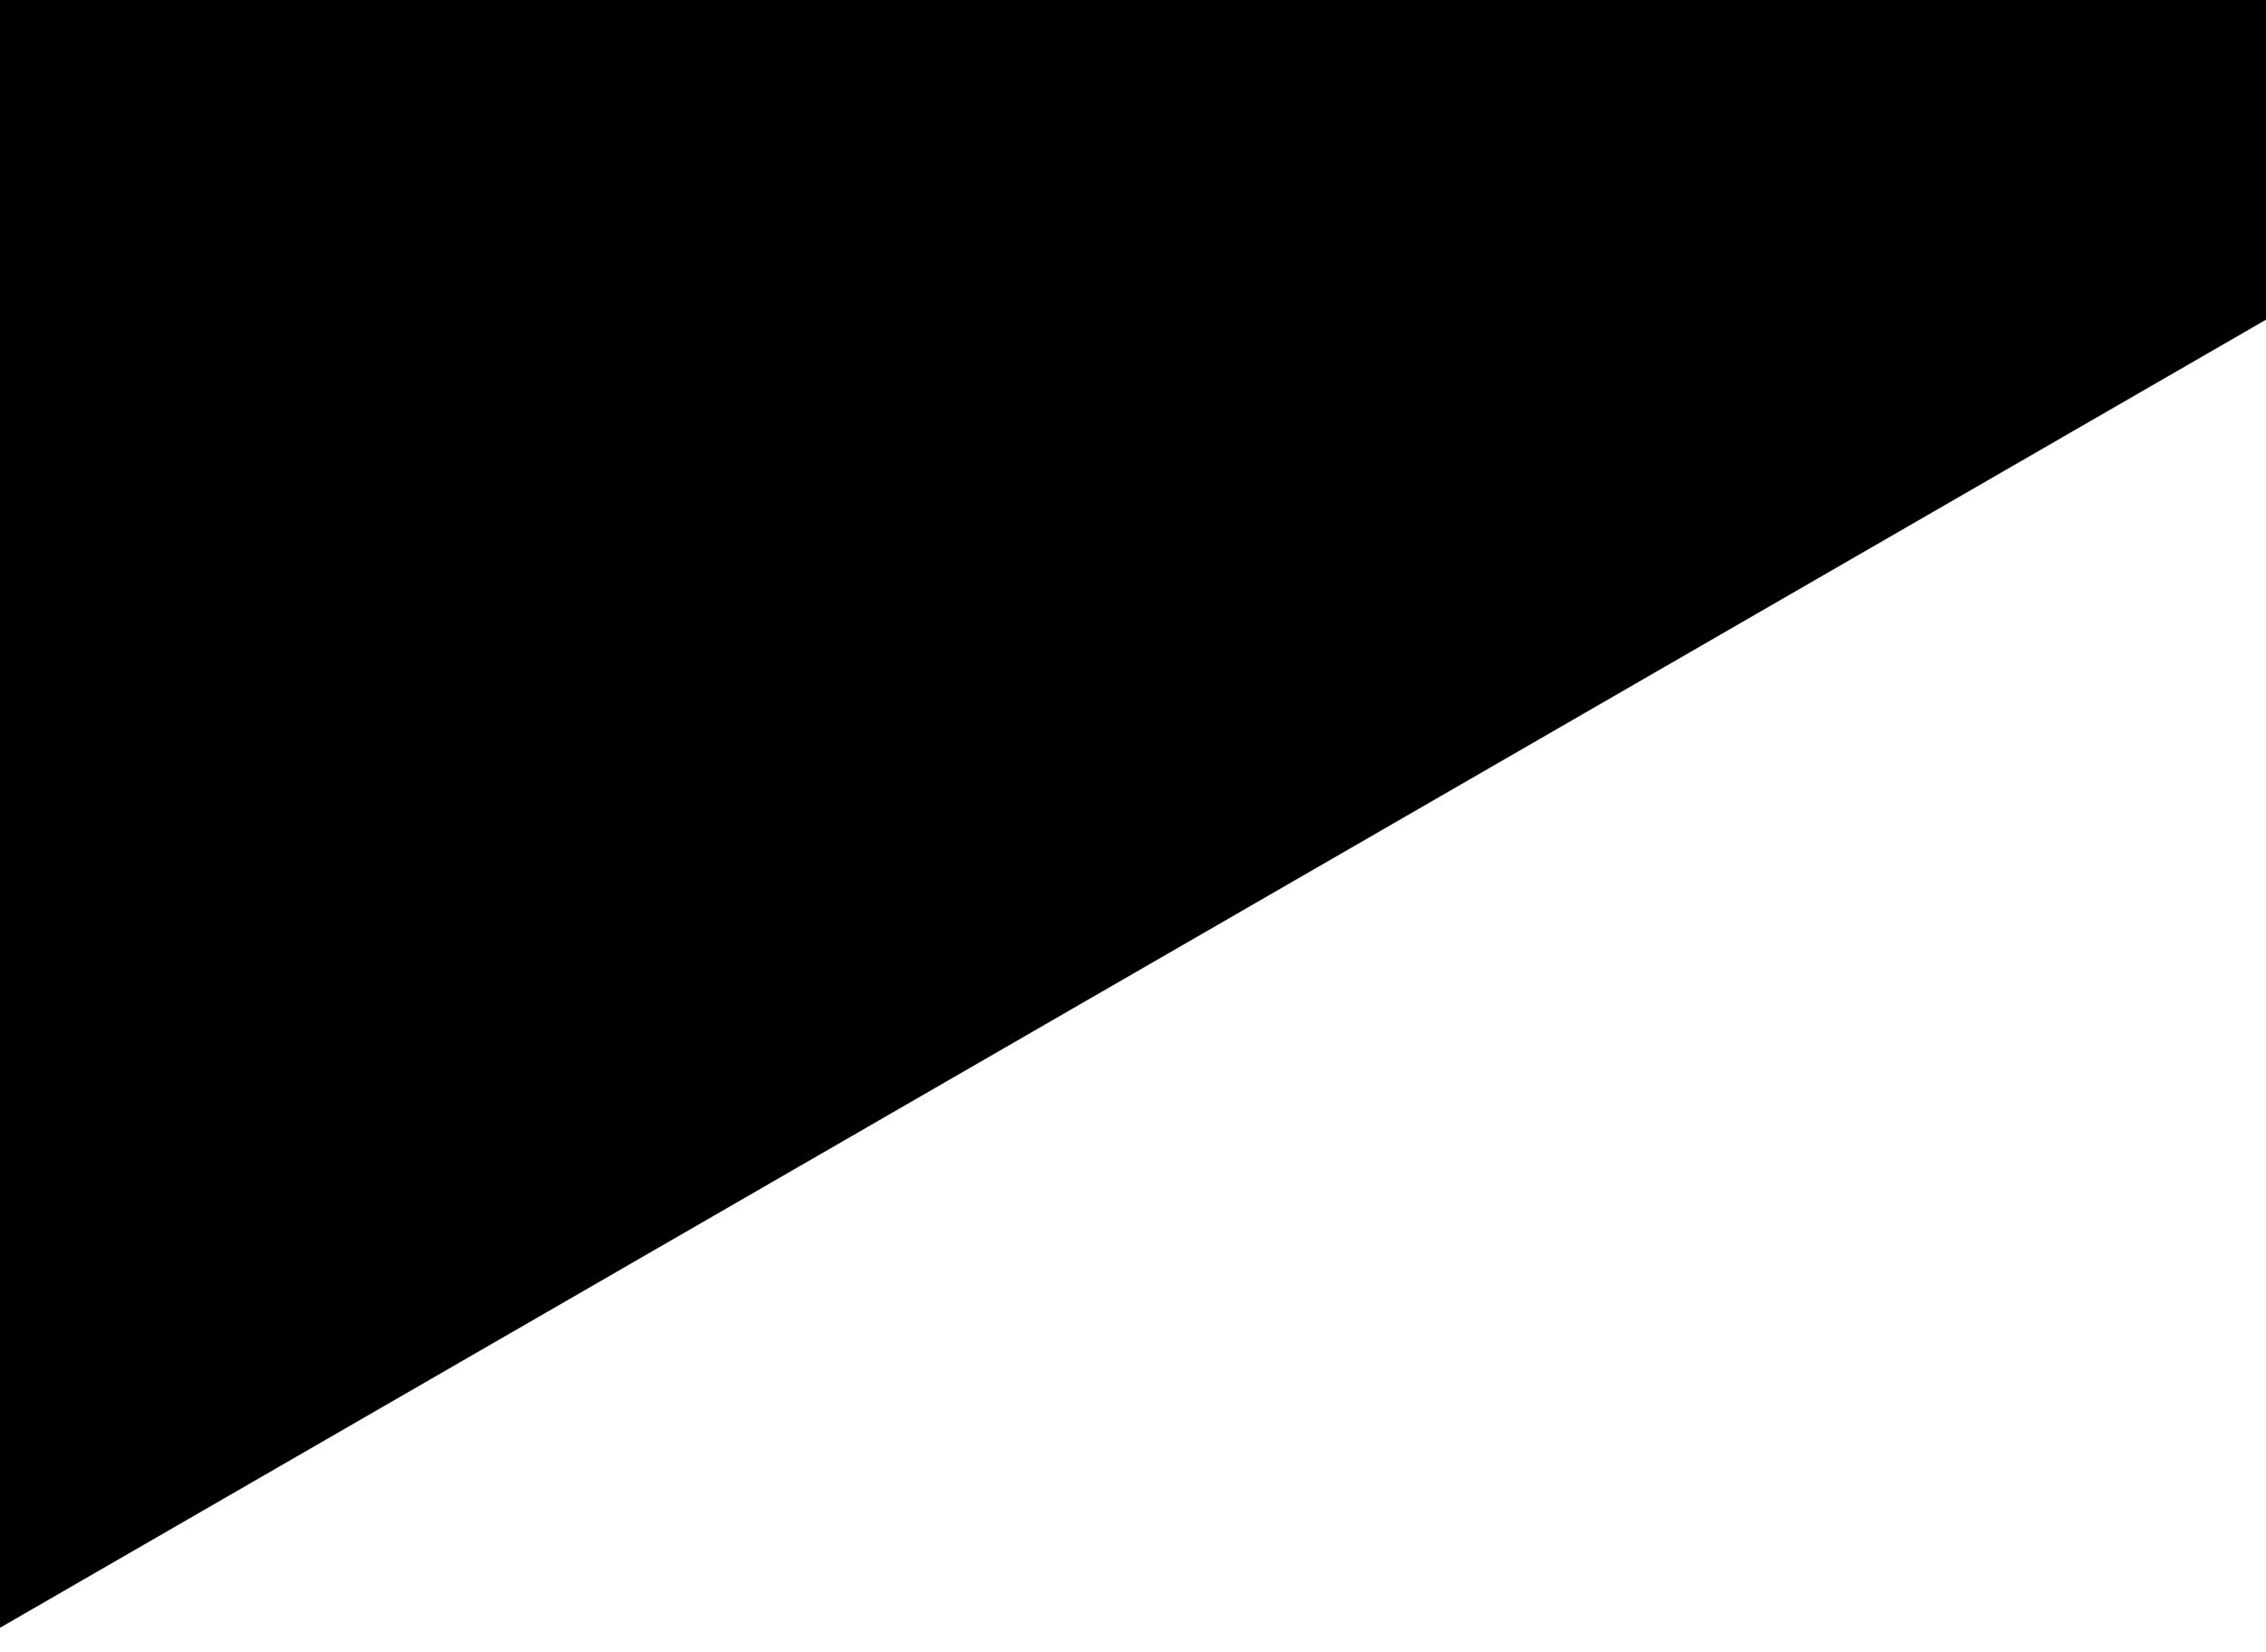 <?xml version="1.0" encoding="UTF-8" standalone="no"?>
<svg
   xmlns:dc="http://purl.org/dc/elements/1.1/"
   xmlns:cc="http://creativecommons.org/ns#"
   xmlns:rdf="http://www.w3.org/1999/02/22-rdf-syntax-ns#"
   xmlns:svg="http://www.w3.org/2000/svg"
   xmlns="http://www.w3.org/2000/svg"
   xmlns:sodipodi="http://sodipodi.sourceforge.net/DTD/sodipodi-0.dtd"
   xmlns:inkscape="http://www.inkscape.org/namespaces/inkscape"
   width="1920mm"
   height="1400mm"
   viewBox="0 0 1920 1400"
   version="1.1"
   id="svg8"
   inkscape:version="1.0.2-2 (e86c870879, 2021-01-15)"
   sodipodi:docname="mask.svg">
  <defs
     id="defs2" />
  <sodipodi:namedview
     id="base"
     pagecolor="#ffffff"
     bordercolor="#666666"
     borderopacity="1.0"
     inkscape:pageopacity="0.0"
     inkscape:pageshadow="2"
     inkscape:zoom="0.16945704"
     inkscape:cx="4091.3335"
     inkscape:cy="2236.5333"
     inkscape:document-units="mm"
     inkscape:current-layer="layer1"
     inkscape:document-rotation="0"
     showgrid="false"
     inkscape:window-width="2560"
     inkscape:window-height="1417"
     inkscape:window-x="-8"
     inkscape:window-y="-8"
     inkscape:window-maximized="1"
     showguides="true"
     inkscape:guide-bbox="true">
    <sodipodi:guide
       position="433.917,3"
       orientation="0,-1"
       id="guide835" />
    <sodipodi:guide
       position="4.536,-89.226"
       orientation="1,0"
       id="guide837" />
    <sodipodi:guide
       position="0.047,36.215"
       orientation="1,0"
       id="guide839" />
    <sodipodi:guide
       position="1920.333,1110.178"
       orientation="1,0"
       id="guide841" />
    <sodipodi:guide
       position="1921.249,1111.678"
       orientation="0,-1"
       id="guide843" />
    <sodipodi:guide
       position="-4.083,-4.668"
       orientation="1,0"
       id="guide859" />
    <sodipodi:guide
       position="-86.783,-29.808"
       orientation="1,0"
       id="guide861" />
    <sodipodi:guide
       position="2142.695,1243.929"
       orientation="1,0"
       id="guide863" />
    <sodipodi:guide
       position="2146.829,1242.507"
       orientation="0,-1"
       id="guide865" />
    <sodipodi:guide
       position="309.033,1524.883"
       orientation="0,-1"
       id="guide867" />
  </sodipodi:namedview>
  <g
     inkscape:label="Warstwa 1"
     inkscape:groupmode="layer"
     id="layer1">
    <path
       style="fill:#000000;fill-opacity:1;stroke:#000000;stroke-width:0.265px;stroke-linecap:butt;stroke-linejoin:miter;stroke-opacity:1"
       d="m -113.242,1397 h 82.7 L 2116.236,157.493 V -124.883 H -113.242 V 1397"
       id="path871" />
  </g>
</svg>
